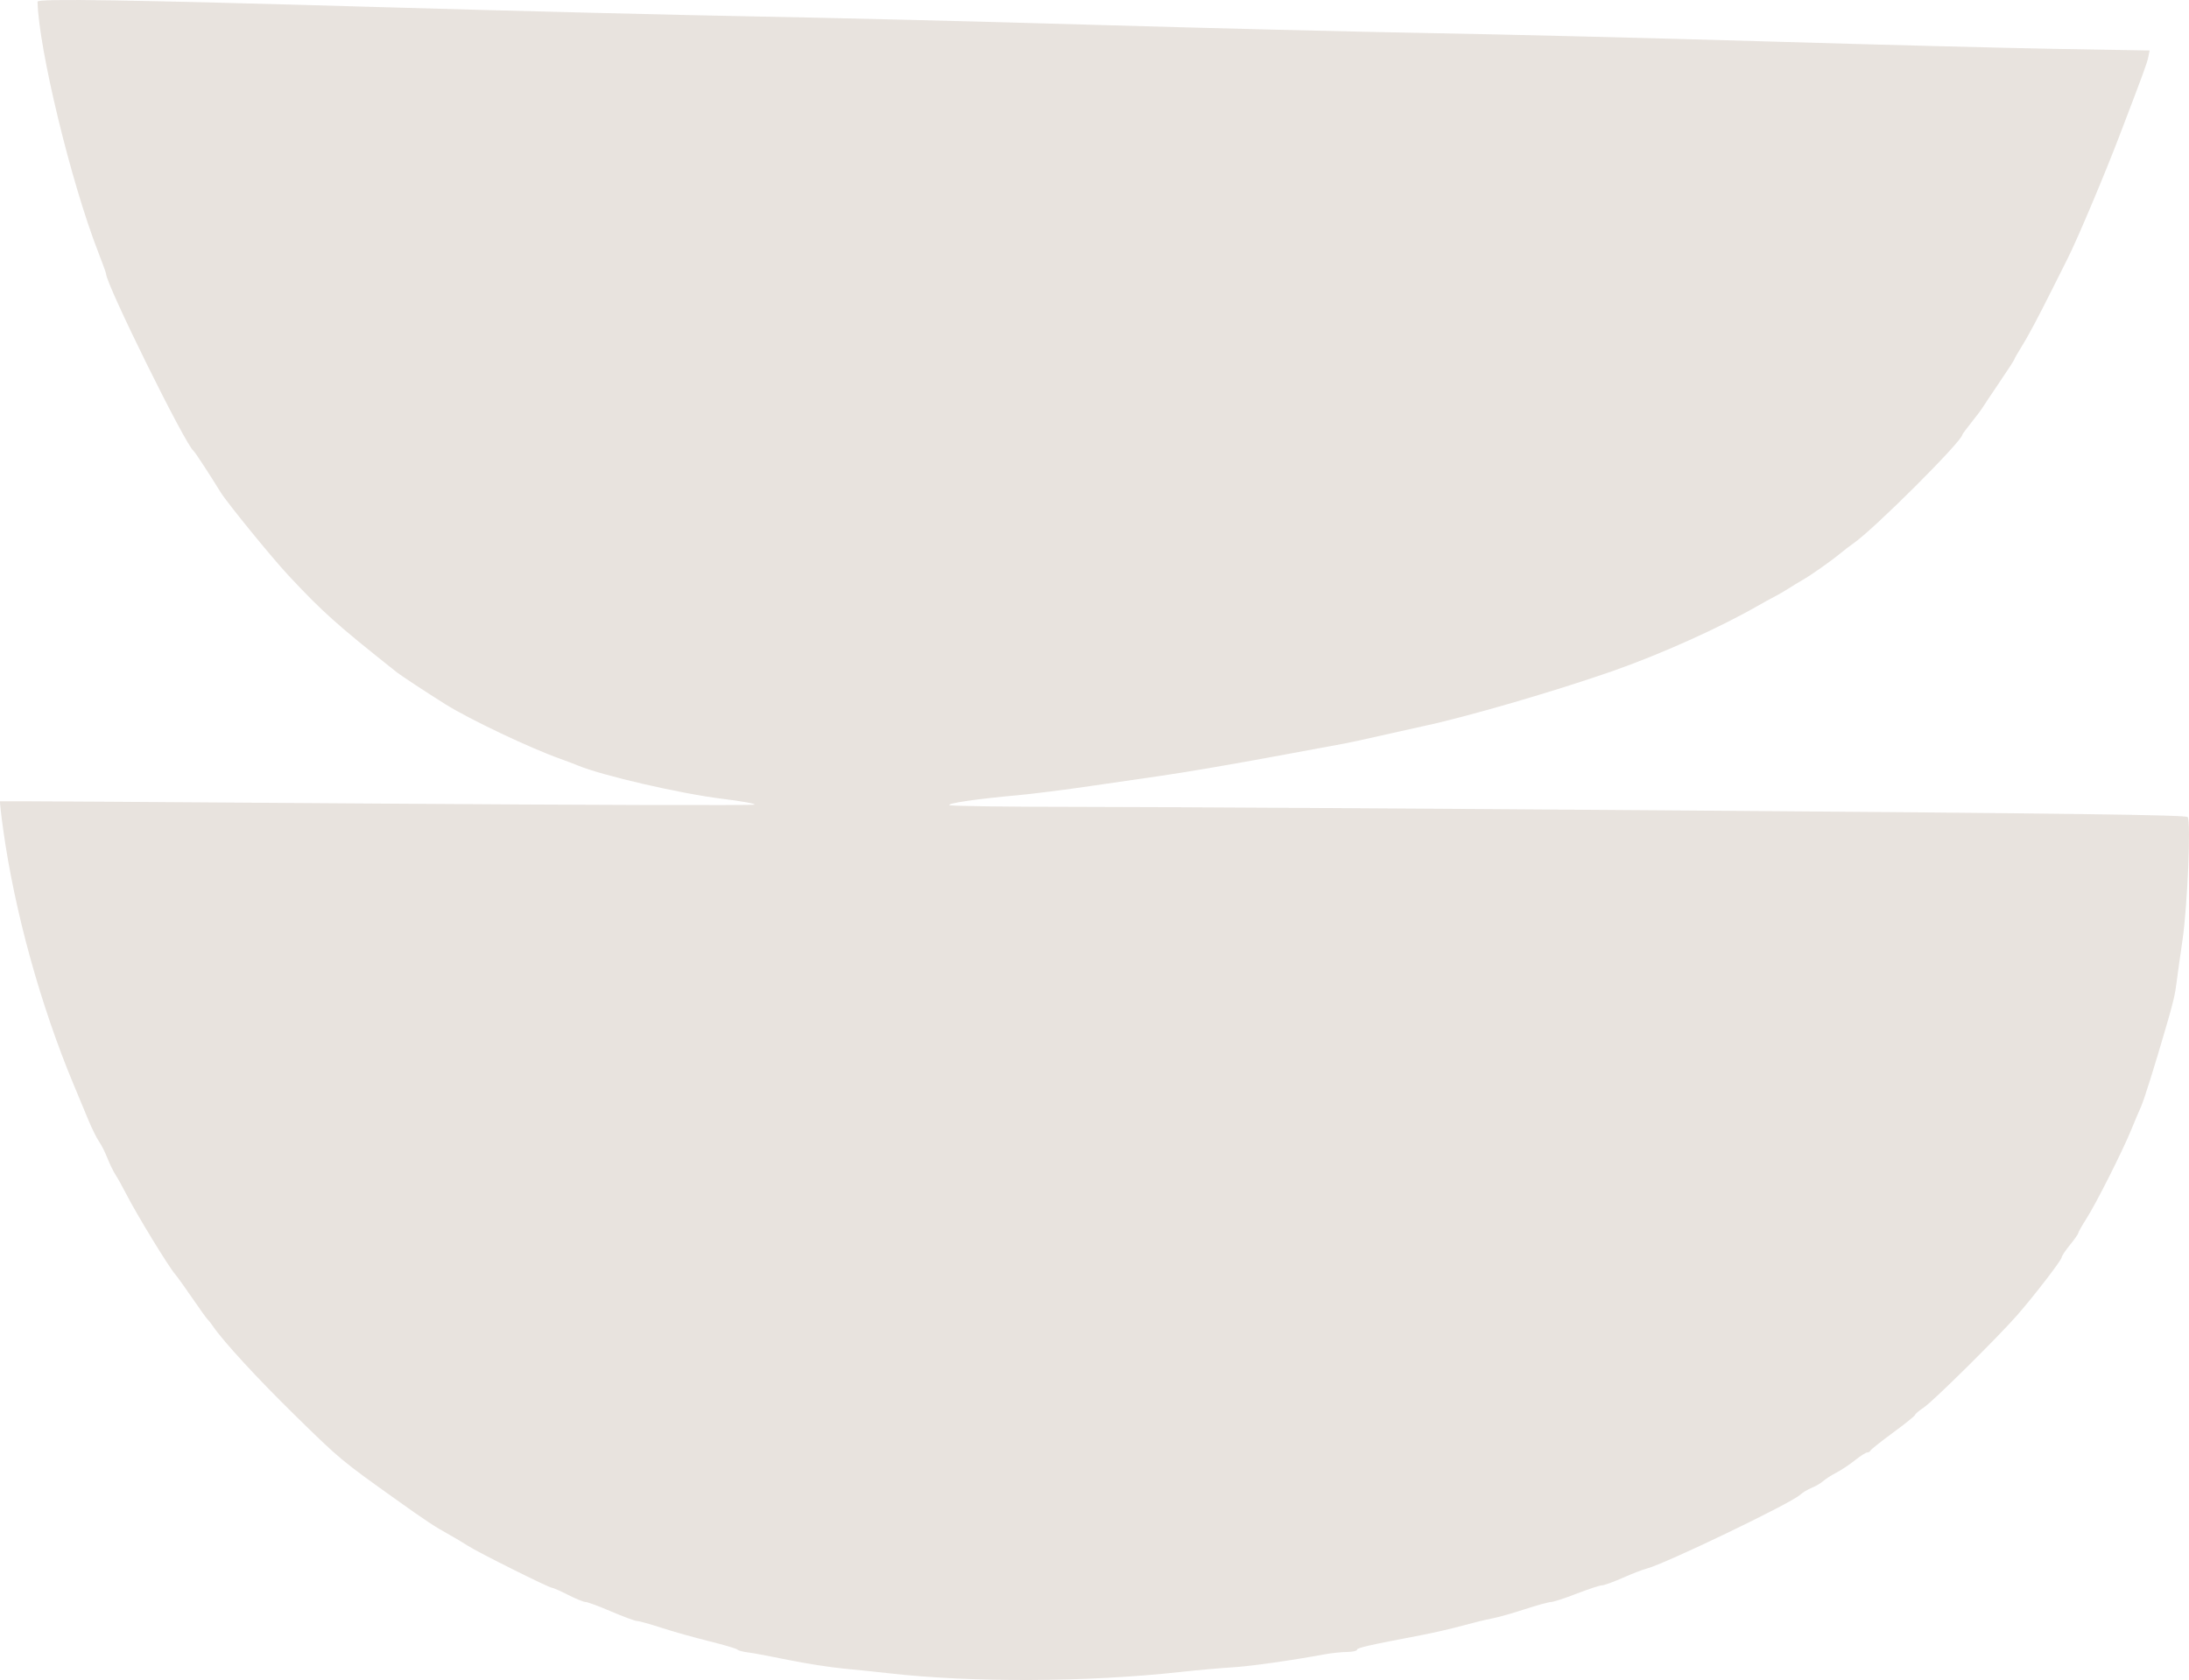 <?xml version="1.0" encoding="UTF-8"?> <svg xmlns="http://www.w3.org/2000/svg" width="142" height="109" viewBox="0 0 142 109" fill="none"> <path fill-rule="evenodd" clip-rule="evenodd" d="M2.435 0.107C2.507 3.157 4.608 11.836 6.363 16.334C6.648 17.065 6.881 17.71 6.881 17.767C6.881 18.441 12.034 28.875 12.552 29.251C12.641 29.315 13.585 30.756 14.318 31.946C14.742 32.633 17.657 36.208 18.723 37.348C20.947 39.726 21.823 40.509 25.749 43.625C26.008 43.831 27.73 44.963 28.899 45.696C30.444 46.664 34.371 48.53 36.333 49.228C36.713 49.364 37.23 49.56 37.484 49.665C39.067 50.324 44.176 51.5 46.883 51.83C48.087 51.976 49.019 52.145 48.954 52.204C48.888 52.264 37.859 52.233 24.445 52.135C11.03 52.038 0.032 51.97 0.005 51.986C-0.023 52.001 0.069 52.834 0.209 53.837C0.948 59.137 2.626 65.213 4.776 70.367C5.076 71.087 5.509 72.127 5.737 72.677C5.966 73.228 6.277 73.856 6.43 74.072C6.582 74.289 6.826 74.774 6.972 75.15C7.119 75.526 7.353 76.007 7.493 76.219C7.632 76.431 7.941 76.985 8.179 77.451C8.856 78.778 10.95 82.209 11.373 82.687C11.486 82.814 11.983 83.507 12.477 84.227C12.971 84.947 13.419 85.57 13.473 85.613C13.527 85.655 13.677 85.844 13.805 86.034C14.479 87.024 16.704 89.444 19.101 91.791C22.078 94.708 22.119 94.742 25.73 97.316C27.676 98.704 28.178 99.035 29.17 99.585C29.51 99.773 30.036 100.088 30.338 100.284C31.001 100.713 35.605 103.013 35.807 103.016C35.885 103.017 36.356 103.225 36.853 103.478C37.35 103.731 37.86 103.938 37.985 103.938C38.111 103.938 38.86 104.215 39.65 104.554C40.44 104.893 41.191 105.17 41.32 105.17C41.449 105.17 42.157 105.367 42.894 105.607C43.63 105.848 45.027 106.241 45.997 106.481C46.967 106.722 47.796 106.967 47.838 107.026C47.88 107.086 48.191 107.169 48.528 107.21C48.866 107.252 50.039 107.471 51.136 107.697C52.233 107.923 53.855 108.177 54.741 108.26C55.627 108.344 56.938 108.479 57.655 108.562C63.002 109.173 70.537 109.142 76.523 108.484C77.662 108.359 79.191 108.222 79.919 108.18C81.064 108.115 83.691 107.744 86.034 107.316C86.413 107.247 87.017 107.186 87.376 107.181C87.735 107.176 88.028 107.112 88.028 107.038C88.028 106.911 88.756 106.745 92.17 106.095C92.971 105.942 94.179 105.664 94.854 105.478C95.529 105.291 96.392 105.08 96.772 105.01C97.151 104.94 98.112 104.67 98.906 104.41C99.701 104.151 100.471 103.938 100.617 103.938C100.763 103.938 101.508 103.696 102.273 103.399C103.037 103.103 103.775 102.86 103.912 102.86C104.048 102.86 104.655 102.642 105.259 102.374C105.864 102.107 106.566 101.836 106.819 101.771C107.999 101.47 116.169 97.542 116.768 96.988C116.924 96.843 117.269 96.635 117.535 96.526C117.8 96.416 118.133 96.22 118.275 96.09C118.417 95.96 118.797 95.716 119.119 95.549C119.441 95.382 119.988 95.018 120.334 94.741C120.68 94.463 121.037 94.237 121.127 94.237C121.216 94.237 121.313 94.18 121.341 94.11C121.369 94.041 122.03 93.516 122.811 92.943C123.591 92.371 124.23 91.855 124.231 91.799C124.231 91.742 124.49 91.522 124.806 91.311C125.417 90.901 129.638 86.725 130.876 85.305C131.981 84.038 133.74 81.749 133.74 81.579C133.74 81.497 133.982 81.134 134.277 80.772C134.573 80.41 134.814 80.066 134.814 80.007C134.814 79.948 135.057 79.52 135.353 79.055C135.992 78.051 137.678 74.706 138.256 73.293C138.481 72.743 138.76 72.084 138.876 71.83C139.079 71.386 139.743 69.272 140.544 66.517C140.993 64.973 141.104 64.495 141.203 63.669C141.244 63.33 141.414 62.117 141.581 60.974C141.903 58.759 142.132 53.322 141.915 53.012C141.816 52.871 134.269 52.772 109.806 52.589C92.218 52.457 74.198 52.35 69.761 52.35C65.325 52.35 61.644 52.299 61.582 52.237C61.457 52.111 63.423 51.827 66.016 51.596C66.944 51.513 69.153 51.233 70.924 50.972C72.696 50.712 74.663 50.426 75.296 50.337C76.923 50.108 80.404 49.508 83.81 48.87C85.413 48.569 86.931 48.288 87.184 48.246C87.438 48.203 88.542 47.964 89.639 47.714C90.736 47.464 91.978 47.187 92.4 47.097C95.137 46.516 100.883 44.842 104.575 43.552C107.723 42.451 111.53 40.741 114.029 39.305C114.366 39.111 114.85 38.846 115.103 38.717C115.356 38.587 115.77 38.346 116.023 38.182C116.276 38.018 116.681 37.772 116.923 37.635C117.475 37.323 118.786 36.398 119.412 35.88C119.673 35.664 120.039 35.384 120.227 35.257C121.511 34.385 127.298 28.611 127.298 28.202C127.298 28.167 127.557 27.817 127.873 27.424C128.189 27.03 128.517 26.595 128.602 26.456C128.686 26.318 129.187 25.569 129.714 24.791C130.241 24.015 130.673 23.347 130.673 23.309C130.673 23.27 130.857 22.946 131.083 22.587C131.523 21.889 132.172 20.674 133.16 18.702C133.499 18.025 133.947 17.131 134.155 16.716C134.782 15.464 136.503 11.384 137.474 8.847C139.04 4.753 139.281 4.095 139.359 3.703L139.445 3.276L133.563 3.176C130.328 3.121 121.745 2.9 114.489 2.685C107.233 2.47 97.466 2.229 92.783 2.148C88.101 2.067 78.264 1.825 70.924 1.61C63.584 1.394 53.748 1.151 49.065 1.069C44.383 0.987 33.338 0.712 24.522 0.457C8.346 -0.011 2.43 -0.104 2.435 0.107Z" fill="#8E775B" fill-opacity="0.2"></path> </svg> 